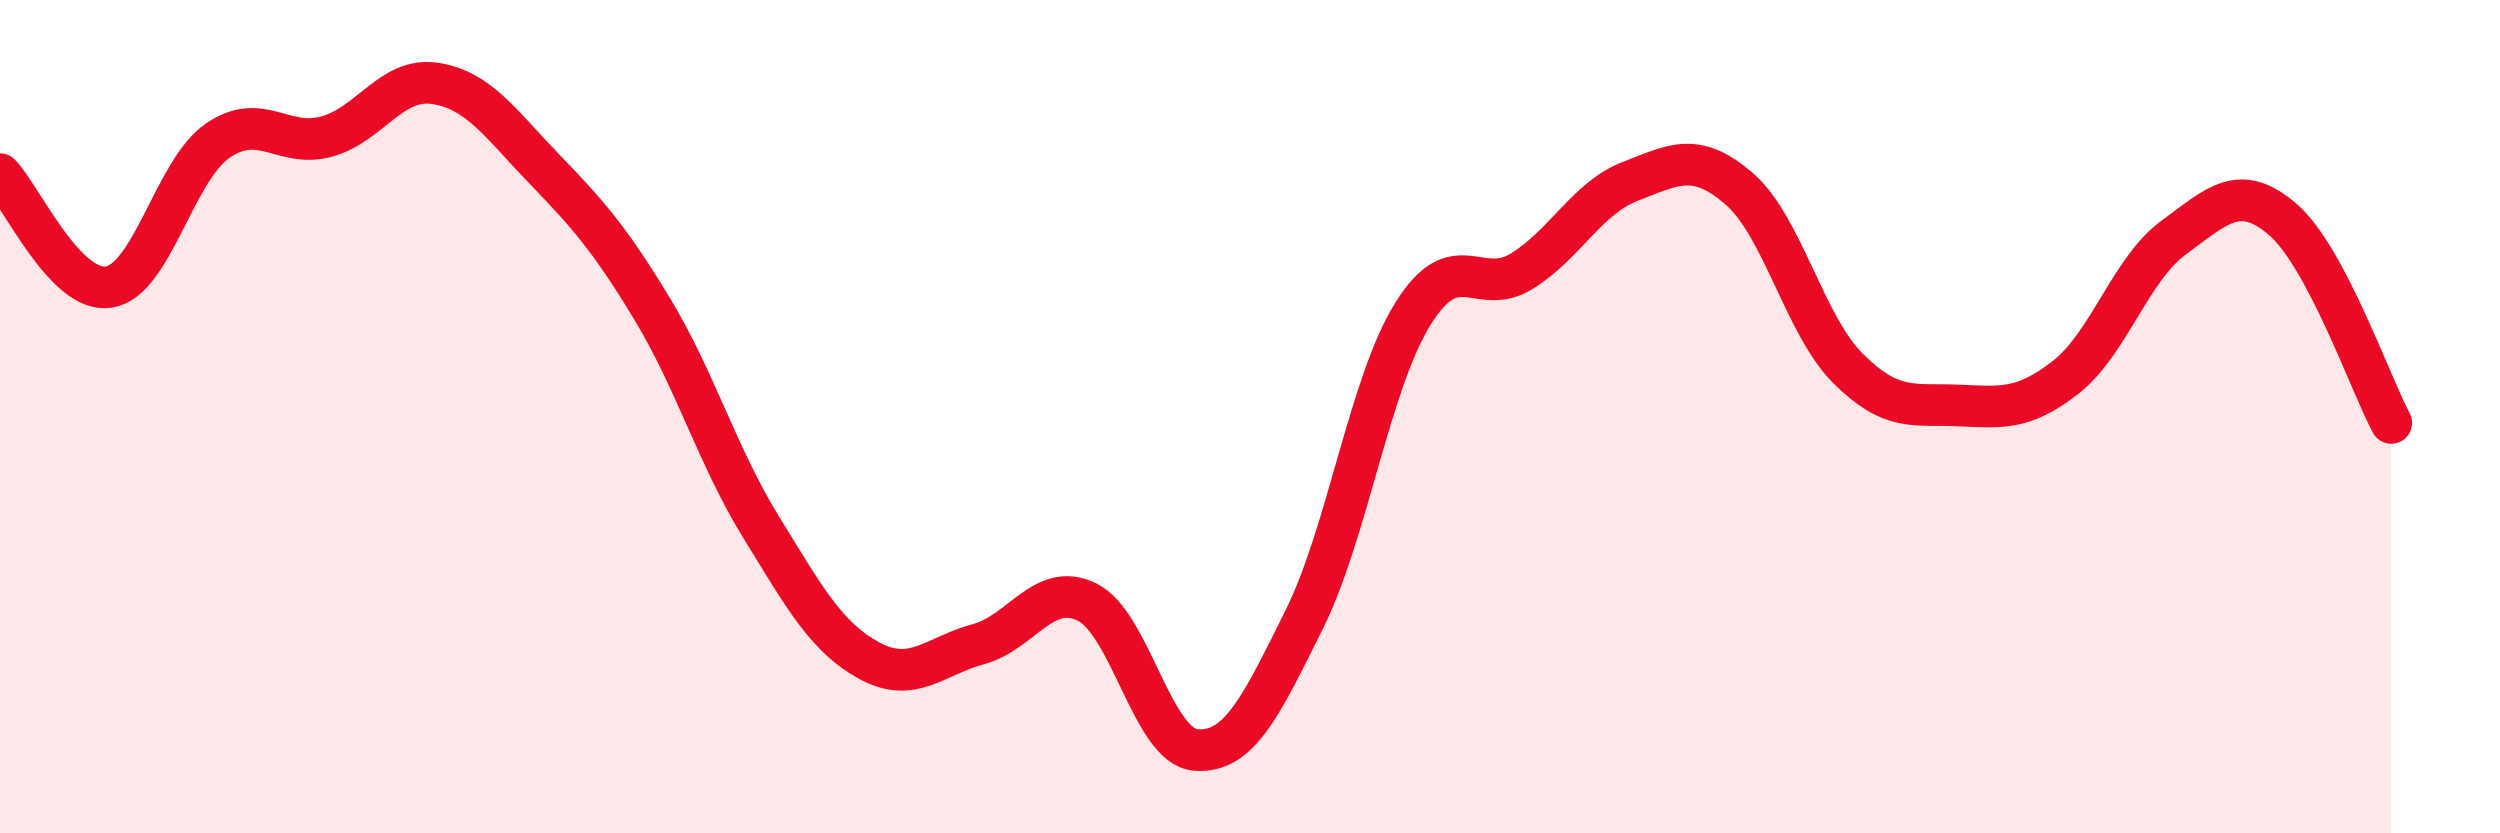 
    <svg width="60" height="20" viewBox="0 0 60 20" xmlns="http://www.w3.org/2000/svg">
      <path
        d="M 0,4.18 C 0.52,4.72 1.57,7.05 2.61,6.89 C 3.65,6.73 4.18,4.1 5.22,3.38 C 6.26,2.66 6.79,3.56 7.83,3.28 C 8.87,3 9.39,1.85 10.43,2 C 11.47,2.15 12,2.95 13.04,4.03 C 14.08,5.11 14.61,5.69 15.65,7.41 C 16.69,9.13 17.22,10.95 18.26,12.64 C 19.3,14.33 19.83,15.3 20.87,15.86 C 21.91,16.42 22.44,15.74 23.48,15.46 C 24.52,15.18 25.05,13.94 26.09,14.45 C 27.13,14.96 27.66,17.92 28.7,18 C 29.74,18.08 30.26,16.96 31.3,14.87 C 32.34,12.78 32.87,9.2 33.91,7.53 C 34.95,5.86 35.48,7.15 36.52,6.51 C 37.56,5.87 38.09,4.75 39.13,4.35 C 40.17,3.95 40.7,3.63 41.74,4.53 C 42.78,5.43 43.31,7.8 44.35,8.84 C 45.39,9.88 45.92,9.69 46.96,9.73 C 48,9.77 48.53,9.87 49.57,9.06 C 50.61,8.25 51.13,6.46 52.17,5.7 C 53.21,4.94 53.74,4.37 54.78,5.26 C 55.82,6.15 56.87,9.17 57.39,10.15L57.39 20L0 20Z"
        fill="#EB0A25"
        opacity="0.1"
        stroke-linecap="round"
        stroke-linejoin="round"
      />
      <path
        d="M 0,4.18 C 0.52,4.72 1.57,7.05 2.61,6.89 C 3.65,6.73 4.18,4.1 5.22,3.38 C 6.26,2.66 6.79,3.56 7.83,3.28 C 8.87,3 9.39,1.85 10.43,2 C 11.47,2.15 12,2.95 13.04,4.03 C 14.08,5.11 14.61,5.69 15.65,7.41 C 16.69,9.13 17.22,10.95 18.26,12.64 C 19.3,14.33 19.83,15.3 20.87,15.86 C 21.91,16.42 22.44,15.74 23.48,15.46 C 24.52,15.18 25.05,13.94 26.09,14.45 C 27.13,14.96 27.66,17.92 28.7,18 C 29.74,18.08 30.26,16.96 31.3,14.87 C 32.34,12.78 32.87,9.2 33.91,7.53 C 34.95,5.86 35.48,7.15 36.52,6.51 C 37.56,5.87 38.09,4.75 39.13,4.35 C 40.17,3.95 40.7,3.63 41.74,4.53 C 42.78,5.43 43.31,7.8 44.35,8.84 C 45.39,9.88 45.92,9.69 46.96,9.73 C 48,9.77 48.53,9.87 49.57,9.06 C 50.61,8.25 51.13,6.46 52.17,5.7 C 53.21,4.94 53.74,4.37 54.78,5.26 C 55.82,6.15 56.87,9.17 57.39,10.15"
        stroke="#EB0A25"
        stroke-width="1"
        fill="none"
        stroke-linecap="round"
        stroke-linejoin="round"
      />
    </svg>
  